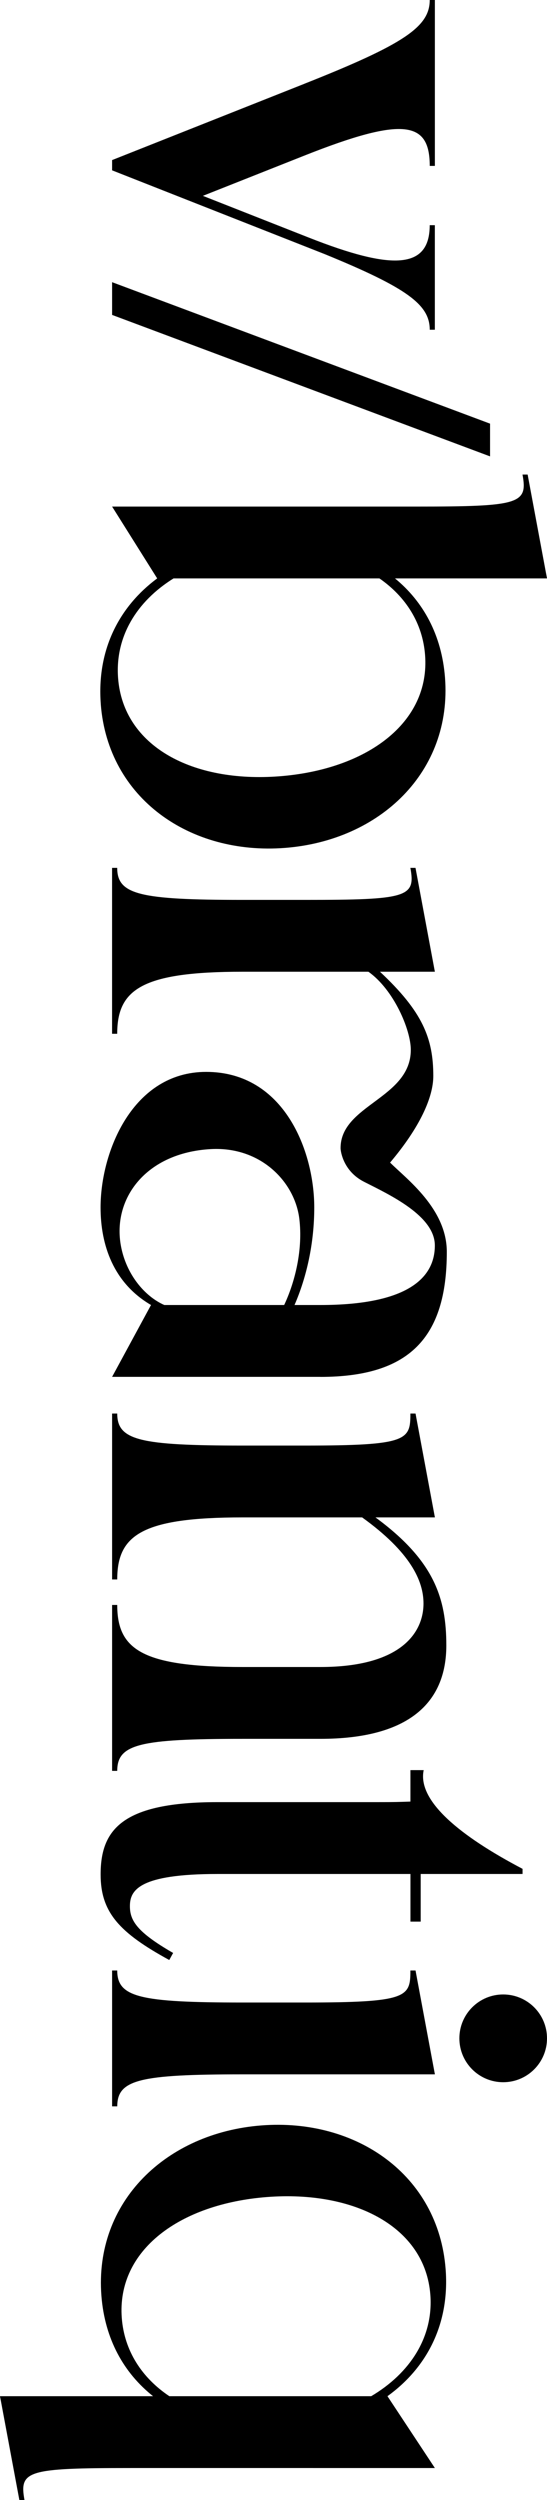 <svg xmlns="http://www.w3.org/2000/svg" id="Layer_1" viewBox="0 0 202.5 924.07"><path d="M160.99,121.88h-1.9c0-9.17-8.09-15.37-38.91-27.96l-78.68-30.96v-3.79l71.18-28.2h-.02c37.06-14.67,46.43-21.1,46.43-30.98h1.9v61.33s-1.9,0-1.9,0c0-16.45-9.63-18.38-46.43-3.8h0s-37.55,14.87-37.55,14.87c0,0,8.8,3.46,39.32,15.47,30.53,12.01,44.65,11.81,44.65-4.63h1.9v38.64Z"></path><path d="M181.42,168.69L41.5,116.4v-12.1l139.92,52.29v12.1Z"></path><path d="M37.32,260.32c-1.56-20.09,6.78-36.08,20.87-46.53h0l-16.69-26.55h112.7c38.18,0,41.24-.99,39.23-11.84h1.9l7.17,38.39h-56.28c10.43,8.52,17.3,20.87,18.52,36.66,2.69,34.79-24.03,60.23-59.22,62.95-35.19,2.73-65.51-18.3-68.21-53.08ZM103.47,286.93c32.19-2.49,55.85-19.67,53.89-44.85-.92-11.83-7.18-21.55-16.9-28.29h-76.21c-13.69,8.51-21.71,21.62-20.53,36.9,1.95,25.18,27.55,38.73,59.74,36.24Z"></path><path d="M118.58,508.91H41.5l14.4-26.55h.01c-13.91-8.11-18.68-22.15-18.68-36.05,0-20.75,11.99-50.12,39.08-50.12,28.95,0,40.03,29.37,40.03,50.12,0,13.25-2.83,25.75-7.31,36.05h9.54c32.46,0,42.41-10.1,42.41-22.01,0-10.93-16.57-18.66-26.18-23.52-7.69-3.9-8.72-11.21-8.72-12.47,0-16.05,26-18.34,26-36.32,0-7.37-6.25-22.19-15.7-28.87h-46.56c-37.27,0-46.43,6.5-46.43,22.94h-1.9v-61.33h1.9c0,9.87,8.21,11.83,46.4,11.84h22.9c38.18,0,41.24-.99,39.23-11.84h1.9l7.17,38.39h-20.33c15.74,14.71,19.75,24.57,19.75,38.54,0,7.89-5,19-16,32,6,6,21,17,21,33,0,32.06-14.19,46.22-46.84,46.22ZM60.82,482.36h44.38c4.17-8.86,6.94-20.7,5.62-31.79-1.64-13.75-14.35-26.88-32.81-25.84-24.1,1.36-36.5,18.39-33.23,35.85,1.94,10.37,8.66,18.51,16.05,21.78h0Z"></path><path d="M43.4,654.55h-1.9v-61.33h1.9c0,16.45,9.16,22.94,46.43,22.94h28.75c29.91,0,38.2-12.74,38.2-23.49,0-8.39-4.88-18.98-22.72-31.81h-44.23c-37.27,0-46.43,6.5-46.43,22.94h-1.9v-61.33h1.9c0,9.87,8.21,11.83,46.4,11.84h22.9c38.18,0,39.23-1.96,39.23-11.84h1.9l7.17,38.39h-22c21.75,15.95,26.23,29.89,26.23,47.32,0,21.26-13.99,34.53-46.64,34.53h-28.79c-38.18,0-46.4,1.96-46.4,11.84Z"></path><path d="M62.64,724.45c-18.41-10.06-25.39-17.56-25.39-31.6,0-16.54,7.91-26.75,43.26-26.75h59.14c6.97,0,7.49-.05,12.29-.2v-11.63h4.91c-2.41,11.43,13.59,24.43,36.6,36.49v1.9h-37.71v17.61h-3.79v-17.61h-71.43c-29.12,0-32.43,6.03-32.43,11.89,0,5.36,2.63,9.6,16,17.3l-1.43,2.61Z"></path><path d="M43.4,778.55h-1.9v-50.22h1.9c0,9.87,8.21,11.83,46.4,11.84h22.9c38.18,0,39.23-1.96,39.23-11.84h1.9l7.17,38.39h-71.16c-38.21,0-46.43,1.96-46.43,11.84ZM186.28,737.19c8.96,0,16.22,7.26,16.22,16.22s-7.26,16.22-16.22,16.22-16.22-7.26-16.22-16.22,7.26-16.22,16.22-16.22Z"></path><path d="M9.07,924.07h-1.9l-7.17-38.39h56.66c-10.76-8.54-17.87-21.04-19.12-37.13-2.69-34.79,24.03-60.23,59.22-62.95,35.19-2.73,65.51,18.3,68.21,53.08,1.58,20.4-7.04,36.57-21.53,47l17.55,26.55H48.3c-38.18,0-41.24.99-39.23,11.84ZM137.4,885.69c14.43-8.53,23.12-21.94,21.91-37.54-1.95-25.18-28.31-38.57-60.5-36.08s-55.67,19.57-53.72,44.75c.94,12.14,7.48,22.09,17.6,28.86h74.71Z"></path></svg>